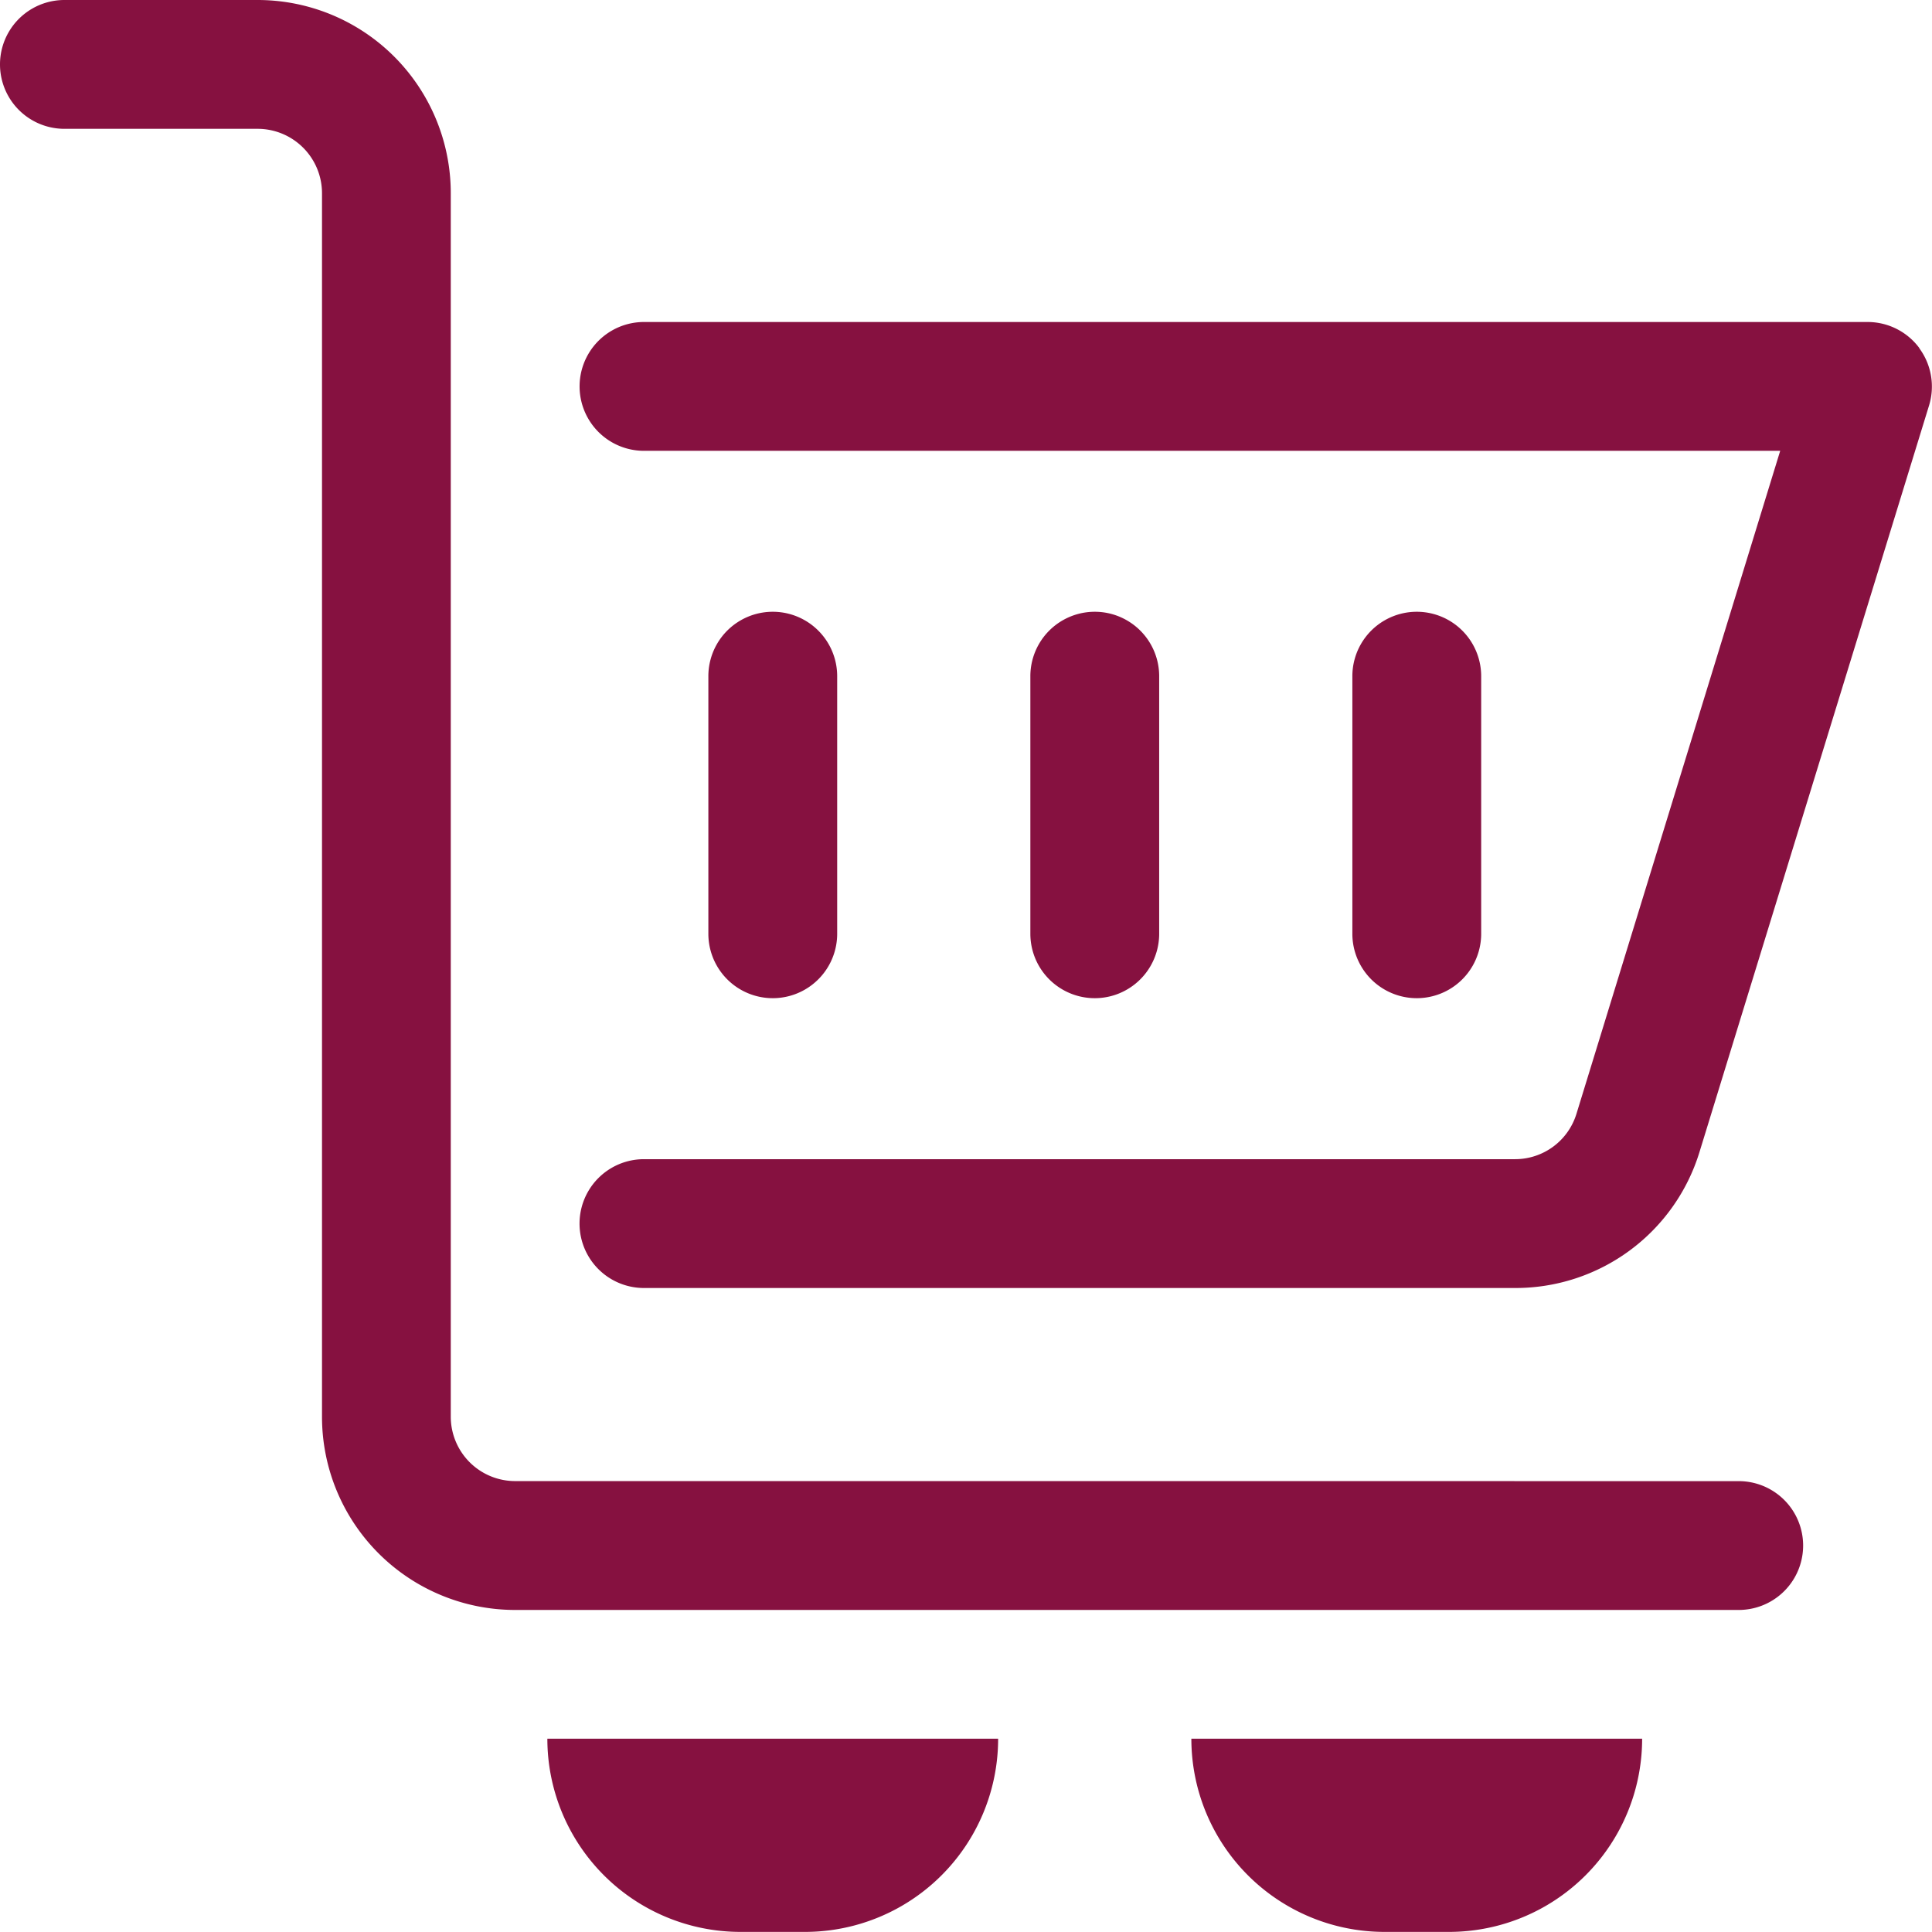 <svg xmlns="http://www.w3.org/2000/svg" id="Group_25527" data-name="Group 25527" width="39.264" height="39.263" viewBox="0 0 39.264 39.263"><g id="Group_25416" data-name="Group 25416" transform="translate(0 0)"><path id="Path_8270" data-name="Path 8270" d="M36.229,5.531A1.309,1.309,0,0,0,35.175,5H10.309a1.309,1.309,0,1,0,0,2.618H33.4L29.26,21.09a1.305,1.305,0,0,1-1.252.924h-17.7a1.309,1.309,0,1,0,0,2.618h17.7a3.909,3.909,0,0,0,3.754-2.771L36.426,6.694a1.312,1.312,0,0,0-.2-1.162" transform="translate(2.779 1.544)" fill="#861140"></path><path id="Path_8271" data-name="Path 8271" d="M18.618,16.044V10.809a1.309,1.309,0,0,0-2.618,0v5.235a1.309,1.309,0,0,0,2.618,0" transform="translate(4.94 2.933)" fill="#861140"></path><path id="Path_8272" data-name="Path 8272" d="M23.618,16.044V10.809a1.309,1.309,0,0,0-2.618,0v5.235a1.309,1.309,0,0,0,2.618,0" transform="translate(6.484 2.933)" fill="#861140"></path><path id="Path_8273" data-name="Path 8273" d="M13.618,16.044V10.809a1.309,1.309,0,1,0-2.618,0v5.235a1.309,1.309,0,0,0,2.618,0" transform="translate(3.396 2.933)" fill="#861140"></path><path id="Path_8274" data-name="Path 8274" d="M10.47,30.1a1.309,1.309,0,0,1-1.309-1.309V3.926A3.926,3.926,0,0,0,5.235,0H1.309a1.309,1.309,0,0,0,0,2.618H5.235A1.309,1.309,0,0,1,6.544,3.926V28.793a3.926,3.926,0,0,0,3.926,3.926H35.336a1.309,1.309,0,0,0,0-2.618Z" fill="#861140"></path><path id="Path_8275" data-name="Path 8275" d="M12.426,30.926h1.309A3.926,3.926,0,0,0,17.661,27H8.5a3.926,3.926,0,0,0,3.926,3.926" transform="translate(2.624 8.336)" fill="#861140"></path><path id="Path_8276" data-name="Path 8276" d="M22.426,30.926h1.309A3.926,3.926,0,0,0,27.661,27H18.5a3.926,3.926,0,0,0,3.926,3.926" transform="translate(5.712 8.336)" fill="#861140"></path></g></svg>